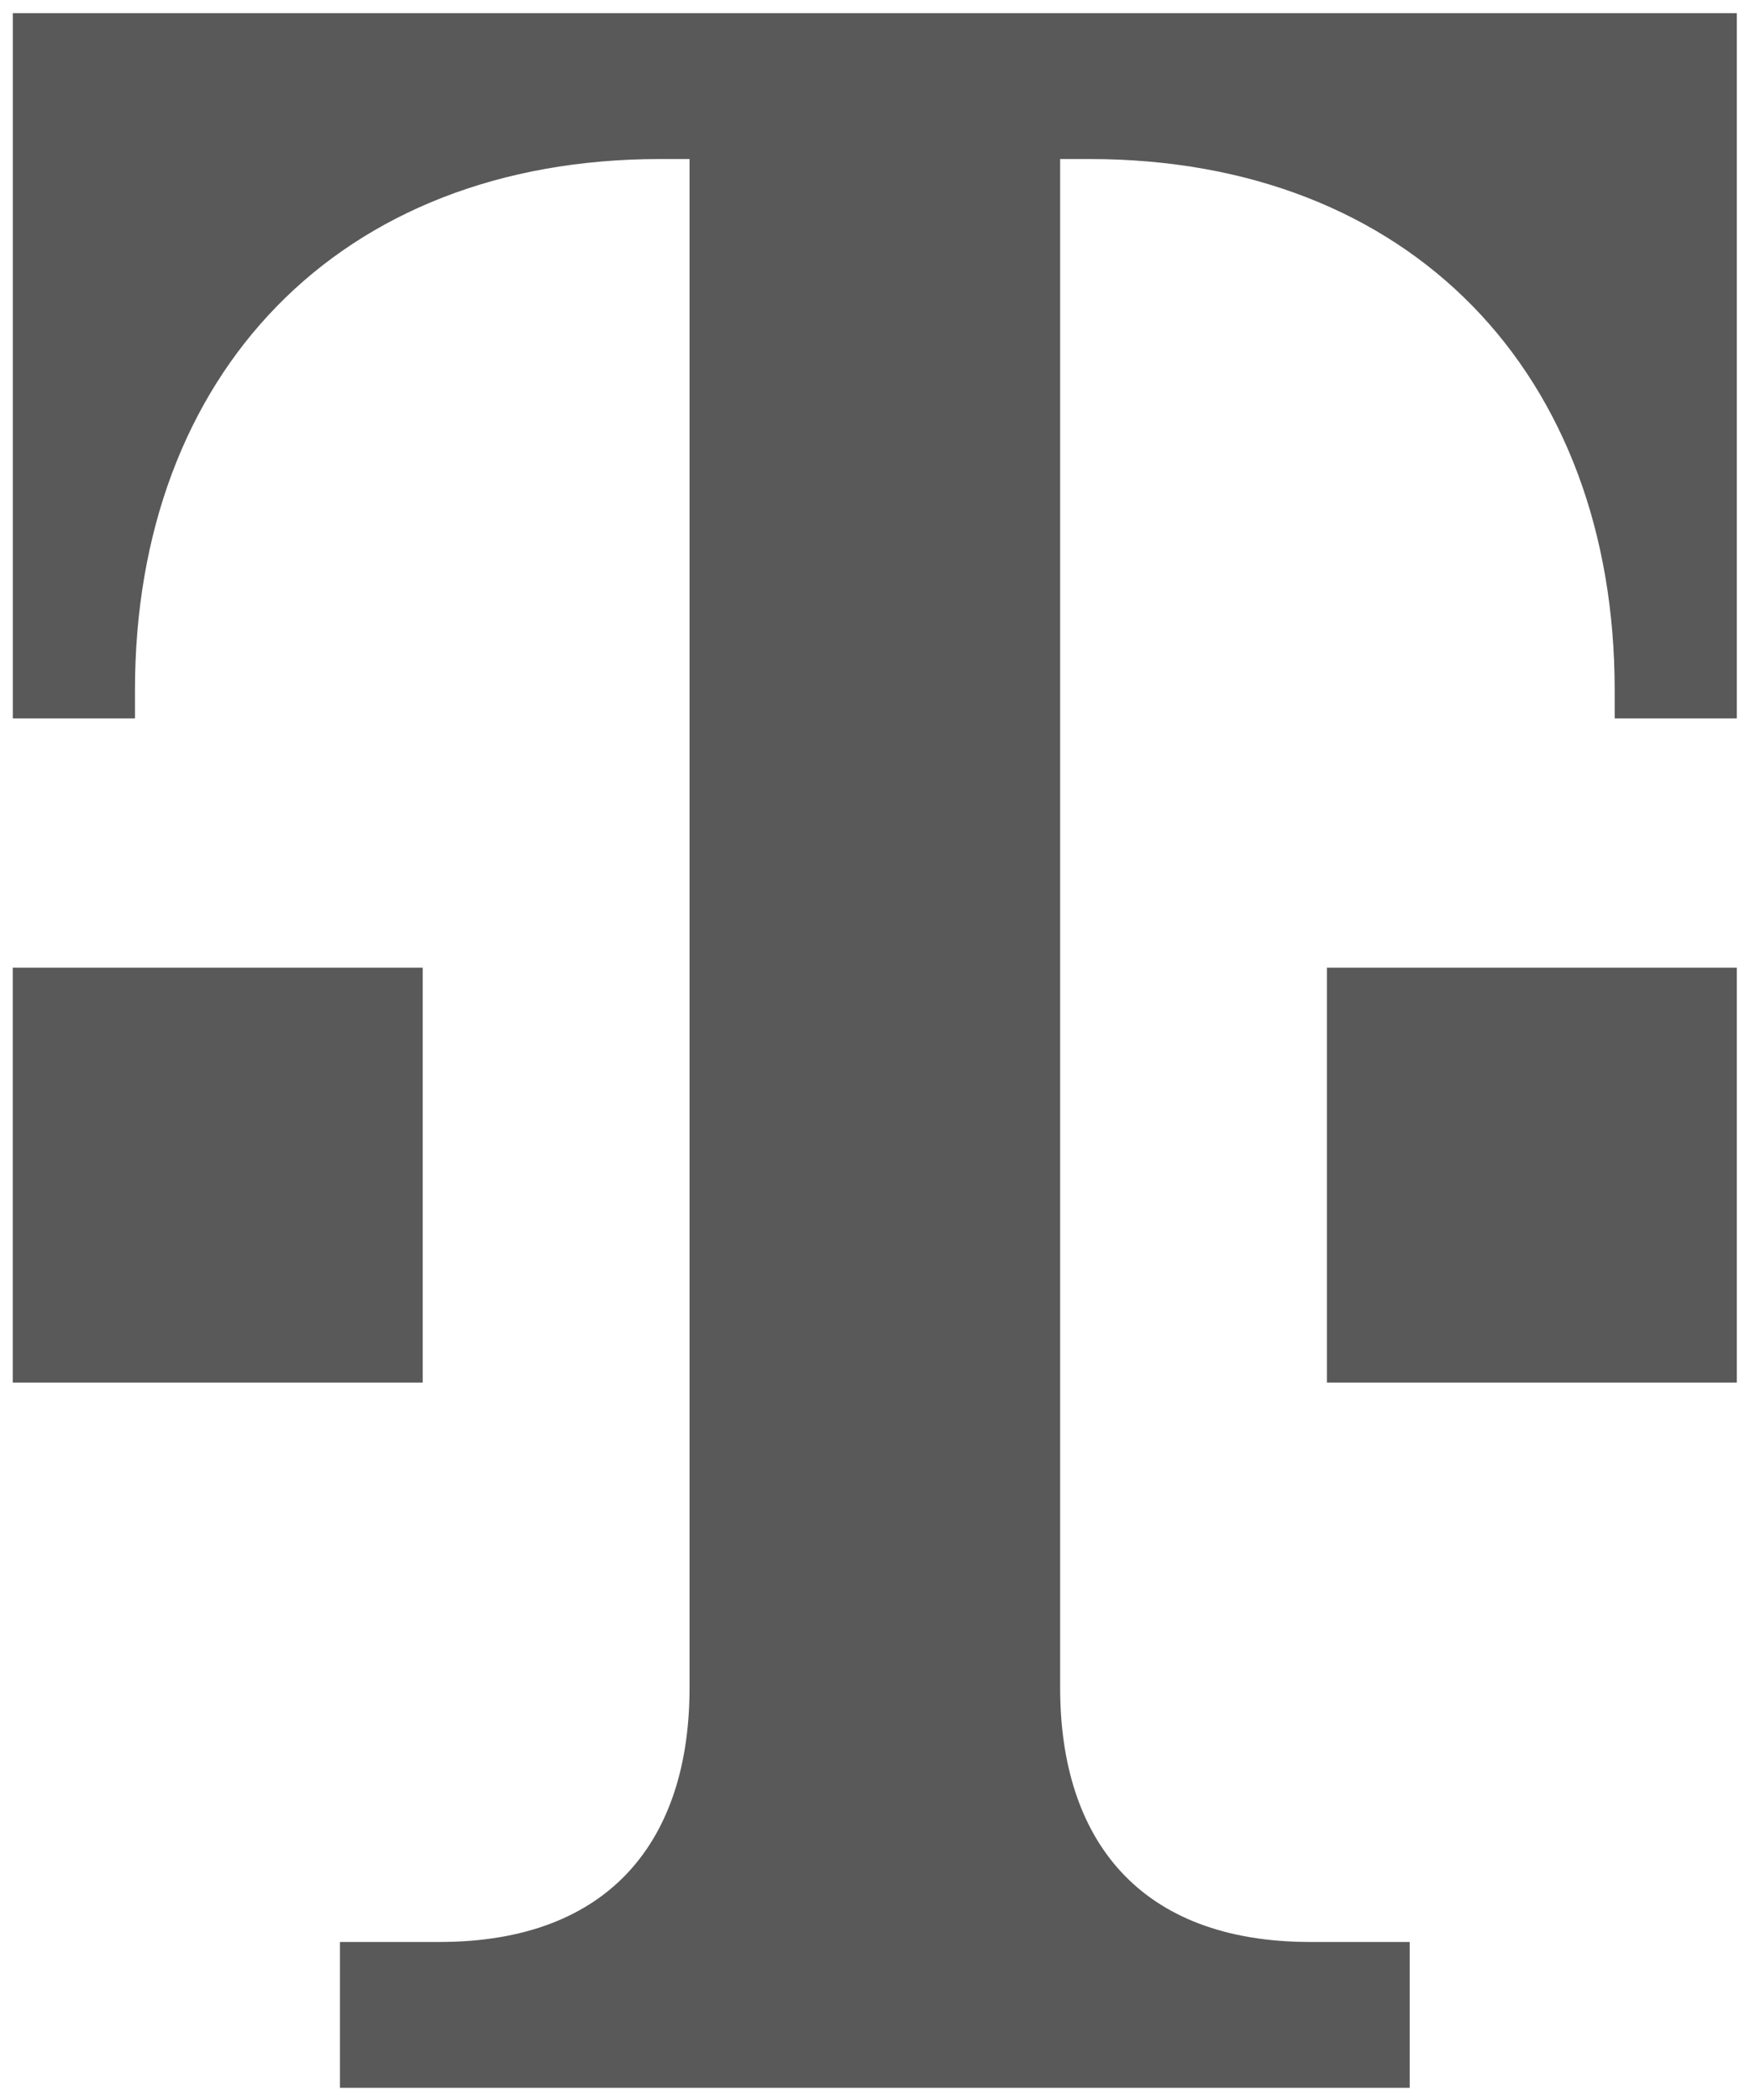 <svg width="40" height="48" viewBox="0 0 40 48" fill="none" xmlns="http://www.w3.org/2000/svg">
<g clip-path="url(#clip0_4_34)">
<path d="M32.222 47.722V44.388H29.95C26.03 44.388 24.232 42.038 24.232 38.579V3.635H24.905C32.246 3.635 36.907 8.549 36.907 15.773V16.421H39.699V0.301H0.293V16.421H3.085V15.773C3.085 8.549 7.746 3.635 15.087 3.635H15.761V38.579C15.761 42.038 13.962 44.388 10.042 44.388H7.77V47.722H32.222Z" fill="#595959"/>
<path d="M39.699 31.602H30.329V22.118H39.699V31.602Z" fill="#595959"/>
<path d="M9.662 31.602H0.292V22.118H9.662V31.602Z" fill="#595959"/>
</g>
<defs>
<clipPath id="clip0_4_34">
<rect width="40" height="48" fill="white"/>
</clipPath>
</defs>
</svg>
